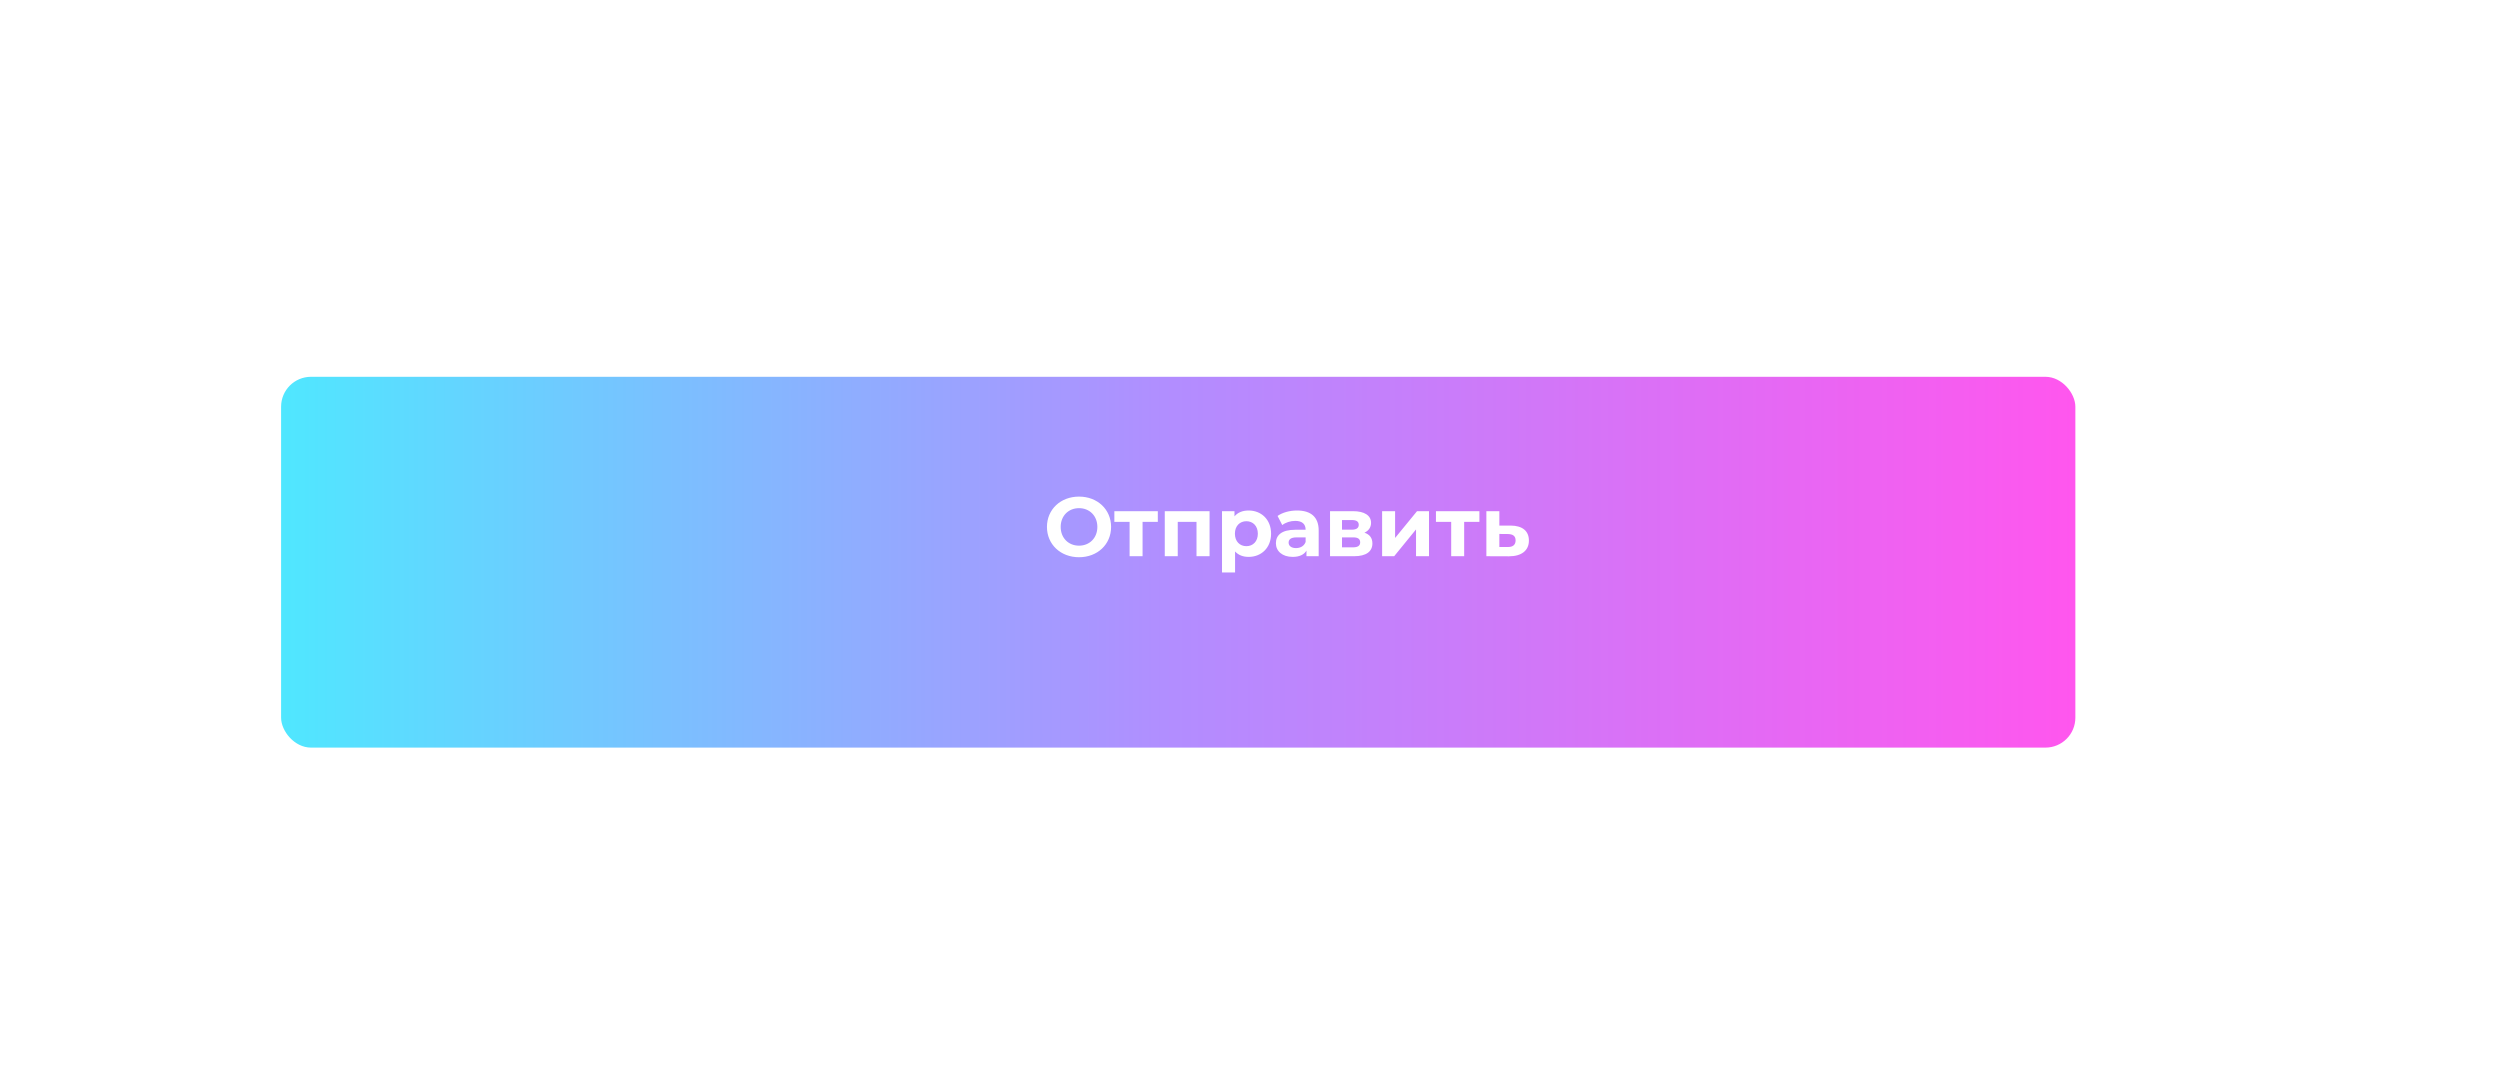 <?xml version="1.0" encoding="UTF-8"?> <svg xmlns="http://www.w3.org/2000/svg" width="418" height="180" viewBox="0 0 418 180" fill="none"> <g filter="url(#filter0_dd_30_260)"> <rect x="65" y="55" width="300" height="62" rx="5" fill="url(#paint0_linear_30_260)"></rect> </g> <path d="M180.412 93.168C183.492 93.168 185.774 91.026 185.774 88.1C185.774 85.174 183.492 83.032 180.412 83.032C177.318 83.032 175.05 85.188 175.05 88.1C175.05 91.012 177.318 93.168 180.412 93.168ZM180.412 91.236C178.662 91.236 177.346 89.962 177.346 88.1C177.346 86.238 178.662 84.964 180.412 84.964C182.162 84.964 183.478 86.238 183.478 88.1C183.478 89.962 182.162 91.236 180.412 91.236ZM193.586 85.468H186.32V87.26H188.868V93H191.038V87.26H193.586V85.468ZM194.75 85.468V93H196.92V87.26H200.056V93H202.24V85.468H194.75ZM208.772 85.356C207.764 85.356 206.952 85.678 206.406 86.336V85.468H204.32V95.716H206.504V92.202C207.064 92.818 207.834 93.112 208.772 93.112C210.886 93.112 212.524 91.6 212.524 89.234C212.524 86.868 210.886 85.356 208.772 85.356ZM208.394 91.32C207.302 91.32 206.476 90.536 206.476 89.234C206.476 87.932 207.302 87.148 208.394 87.148C209.486 87.148 210.312 87.932 210.312 89.234C210.312 90.536 209.486 91.32 208.394 91.32ZM216.858 85.356C215.654 85.356 214.436 85.678 213.61 86.266L214.394 87.792C214.94 87.358 215.766 87.092 216.564 87.092C217.74 87.092 218.3 87.638 218.3 88.576H216.564C214.268 88.576 213.33 89.5 213.33 90.83C213.33 92.132 214.38 93.112 216.144 93.112C217.25 93.112 218.034 92.748 218.44 92.062V93H220.484V88.702C220.484 86.42 219.154 85.356 216.858 85.356ZM216.69 91.642C215.92 91.642 215.458 91.278 215.458 90.732C215.458 90.228 215.78 89.85 216.802 89.85H218.3V90.62C218.048 91.306 217.418 91.642 216.69 91.642ZM228.135 89.066C228.835 88.744 229.241 88.17 229.241 87.414C229.241 86.182 228.121 85.468 226.231 85.468H222.381V93H226.399C228.471 93 229.465 92.188 229.465 90.858C229.465 89.962 229.017 89.36 228.135 89.066ZM224.383 86.952H226.035C226.791 86.952 227.183 87.204 227.183 87.75C227.183 88.282 226.791 88.562 226.035 88.562H224.383V86.952ZM226.217 91.516H224.383V89.85H226.259C227.057 89.85 227.421 90.116 227.421 90.69C227.421 91.25 227.015 91.516 226.217 91.516ZM231.09 93H233.106L236.76 88.52V93H238.93V85.468H236.928L233.26 89.948V85.468H231.09V93ZM247.357 85.468H240.091V87.26H242.639V93H244.809V87.26H247.357V85.468ZM252.596 87.876H250.692V85.468H248.522V93L252.302 93.014C254.402 93.014 255.634 92.048 255.634 90.382C255.634 88.8 254.57 87.89 252.596 87.876ZM252.106 91.46H250.692V89.276L252.106 89.29C252.946 89.304 253.408 89.612 253.408 90.354C253.408 91.096 252.946 91.474 252.106 91.46Z" fill="white"></path> <defs> <filter id="filter0_dd_30_260" x="0" y="0" width="418" height="180" filterUnits="userSpaceOnUse" color-interpolation-filters="sRGB"> <feFlood flood-opacity="0" result="BackgroundImageFix"></feFlood> <feColorMatrix in="SourceAlpha" type="matrix" values="0 0 0 0 0 0 0 0 0 0 0 0 0 0 0 0 0 0 127 0" result="hardAlpha"></feColorMatrix> <feOffset dx="-12" dy="4"></feOffset> <feGaussianBlur stdDeviation="17"></feGaussianBlur> <feComposite in2="hardAlpha" operator="out"></feComposite> <feColorMatrix type="matrix" values="0 0 0 0 1 0 0 0 0 0.393 0 0 0 0 0.585 0 0 0 0.56 0"></feColorMatrix> <feBlend mode="normal" in2="BackgroundImageFix" result="effect1_dropShadow_30_260"></feBlend> <feColorMatrix in="SourceAlpha" type="matrix" values="0 0 0 0 0 0 0 0 0 0 0 0 0 0 0 0 0 0 127 0" result="hardAlpha"></feColorMatrix> <feOffset dx="-6" dy="4"></feOffset> <feGaussianBlur stdDeviation="29.5"></feGaussianBlur> <feComposite in2="hardAlpha" operator="out"></feComposite> <feColorMatrix type="matrix" values="0 0 0 0 0.297 0 0 0 0 0.916 0 0 0 0 1 0 0 0 0.49 0"></feColorMatrix> <feBlend mode="normal" in2="effect1_dropShadow_30_260" result="effect2_dropShadow_30_260"></feBlend> <feBlend mode="normal" in="SourceGraphic" in2="effect2_dropShadow_30_260" result="shape"></feBlend> </filter> <linearGradient id="paint0_linear_30_260" x1="59.844" y1="86" x2="365" y2="86" gradientUnits="userSpaceOnUse"> <stop stop-color="#4CEAFF"></stop> <stop offset="0.506" stop-color="#B28DFF"></stop> <stop offset="1" stop-color="#FF56EE"></stop> </linearGradient> </defs> </svg> 